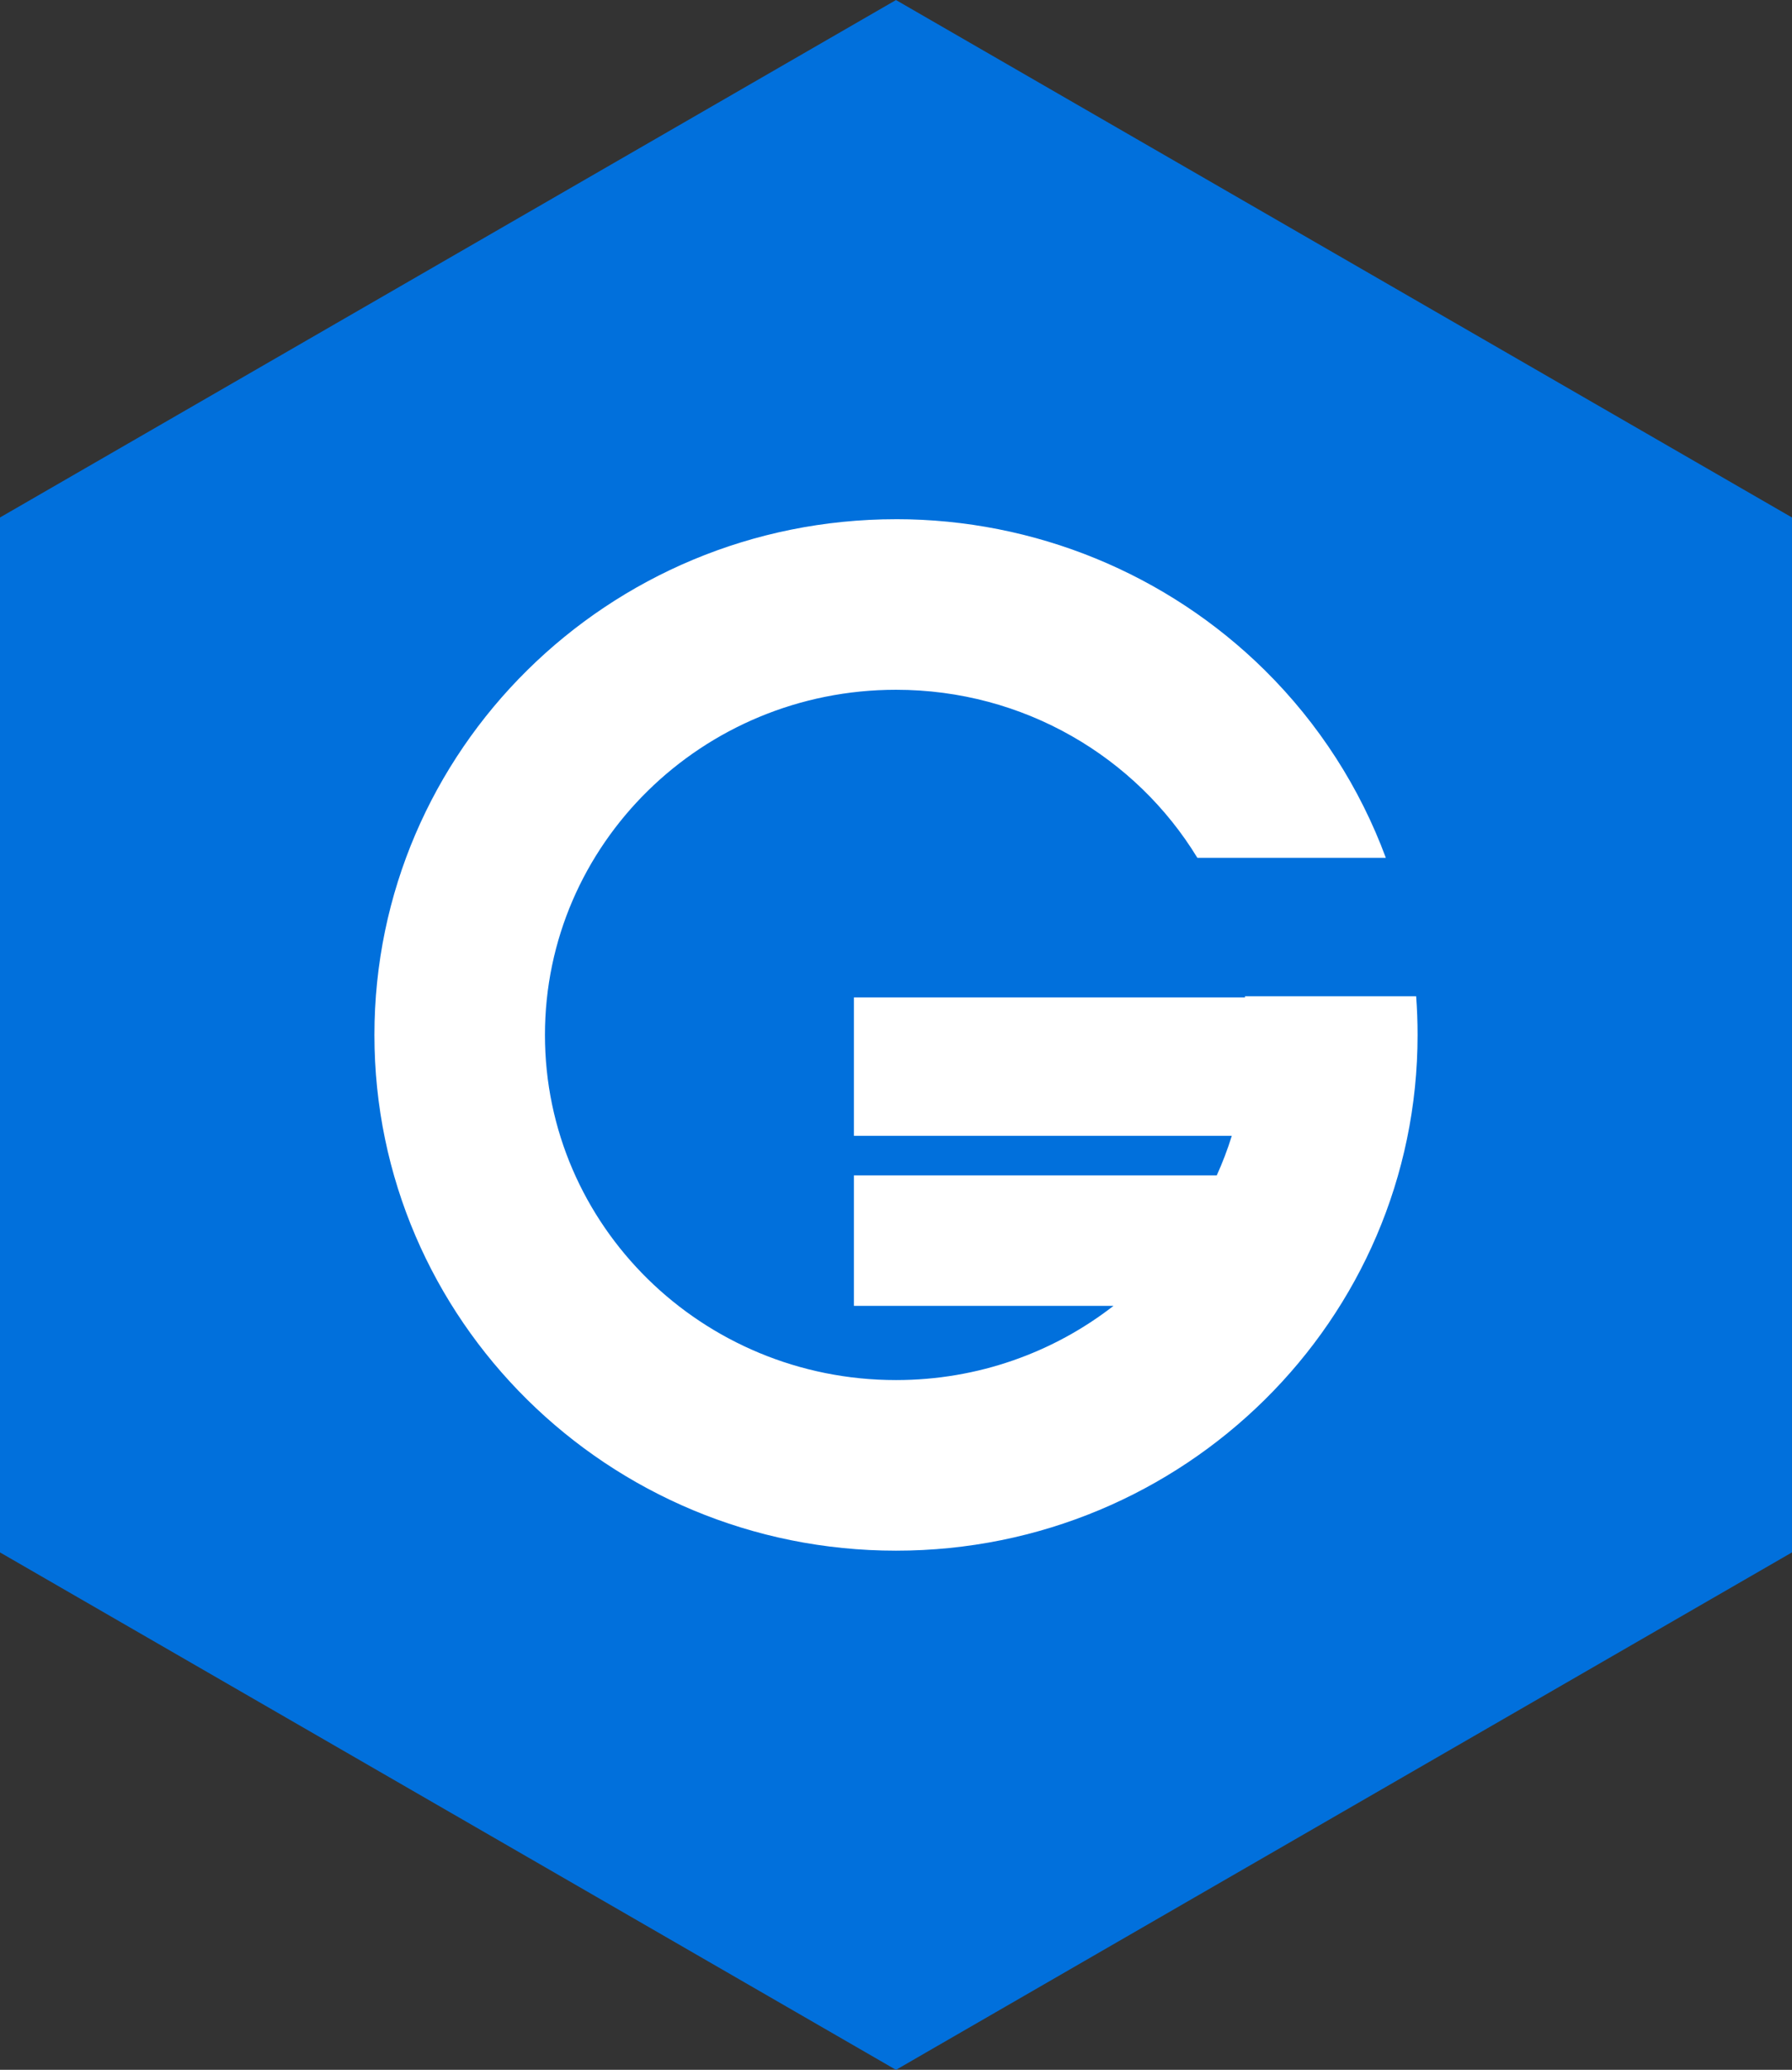 <?xml version="1.0" encoding="UTF-8" standalone="no"?>
<!-- Created with Inkscape (http://www.inkscape.org/) -->

<svg
   xmlns:dc="http://purl.org/dc/elements/1.1/"
   xmlns:cc="http://creativecommons.org/ns#"
   xmlns:rdf="http://www.w3.org/1999/02/22-rdf-syntax-ns#"
   xmlns:svg="http://www.w3.org/2000/svg"
   xmlns="http://www.w3.org/2000/svg"
   xmlns:sodipodi="http://sodipodi.sourceforge.net/DTD/sodipodi-0.dtd"
   xmlns:inkscape="http://www.inkscape.org/namespaces/inkscape"
   width="28.245mm"
   height="32.615mm"
   viewBox="0 0 100.082 115.564"
   id="svg5276"
   version="1.1"
   inkscape:version="0.91 r13725"
   sodipodi:docname="onsgeld_icon3.svg">
  <rect x="0" y="0" width="100.082" height="115.564" fill="#333333" stroke="none"/>
  <defs
     id="defs5278">
    <linearGradient
       y2="1"
       x2="1"
       y1="0"
       x1="0"
       id="svg_1">
      <stop
         id="stop4601"
         stop-color="#ff0000"
         offset="0" />
      <stop
         id="stop4603"
         stop-color="#ffff00"
         offset="1" />
    </linearGradient>
  </defs>
  <sodipodi:namedview
     id="base"
     pagecolor="#ffffff"
     bordercolor="#666666"
     borderopacity="1.0"
     inkscape:pageopacity="0.0"
     inkscape:pageshadow="2"
     inkscape:zoom="1.979899"
     inkscape:cx="271.90421"
     inkscape:cy="-0.7832046"
     inkscape:document-units="px"
     inkscape:current-layer="layer1"
     showgrid="false"
     fit-margin-top="0"
     fit-margin-left="0"
     fit-margin-right="0"
     fit-margin-bottom="0"
     inkscape:window-width="1920"
     inkscape:window-height="1031"
     inkscape:window-x="0"
     inkscape:window-y="27"
     inkscape:window-maximized="1" />
  <g
     inkscape:label="Layer 1"
     inkscape:groupmode="layer"
     id="layer1"
     transform="translate(1385.748,281.365)">
    <g
       id="g4611"
       transform="matrix(0.035,0.015,-0.015,0.035,-877.04,-221.105)"
       style="fill:#ff158a;fill-opacity:0.933">
      <title
         id="title4613">Layer 1</title>
    </g>
  </g>
  <g
     inkscape:groupmode="layer"
     id="layer3"
     inkscape:label="letter"
     style="display:inline"
     transform="translate(182.016,-189.523)">
    <path
       inkscape:connector-curvature="0"
       style="opacity:1;fill:#0170dc;fill-opacity:1;stroke:none;stroke-width:10;stroke-linecap:square;stroke-linejoin:round;stroke-miterlimit:4;stroke-dasharray:none;stroke-dashoffset:0;stroke-opacity:1"
       d="m -81.935,276.197 -50.041,28.891 -50.041,-28.891 0,-57.782 50.041,-28.891 50.041,28.891 z"
       id="path4241" />
    <path
       inkscape:connector-curvature="0"
       style="fill:#ffffff;fill-opacity:1;fill-rule:nonzero;stroke:none"
       d="m -131.973,218.511 c -16.088,0 -29.132,12.894 -29.132,28.797 0,15.903 13.044,28.793 29.132,28.793 16.088,0 29.128,-12.89 29.128,-28.793 0,-0.723 -0.026,-1.446 -0.08,-2.163 l -9.566,0 c 0.008,0.021 0.008,0.042 0.008,0.064 l -21.843,0 0,7.73 21.105,0 c -0.235,0.757 -0.515,1.495 -0.84,2.209 l -20.265,0 0,7.285 14.498,0 c -3.339,2.594 -7.557,4.143 -12.145,4.143 -10.829,0 -19.608,-8.625 -19.608,-19.269 0,-10.643 8.779,-19.273 19.608,-19.273 7.151,0 13.405,3.763 16.83,9.384 l 10.525,0 c -1.442,-3.899 -3.733,-7.482 -6.759,-10.474 -5.463,-5.4 -12.87,-8.434 -20.596,-8.434 z"
       id="path11-9-5-5-6-6-2-60-6-2"
       inkscape:export-filename="/home/luuk/Desktop/onsgeld/test3.png"
       inkscape:export-xdpi="21.76"
       inkscape:export-ydpi="21.76" />
  </g>
</svg>
